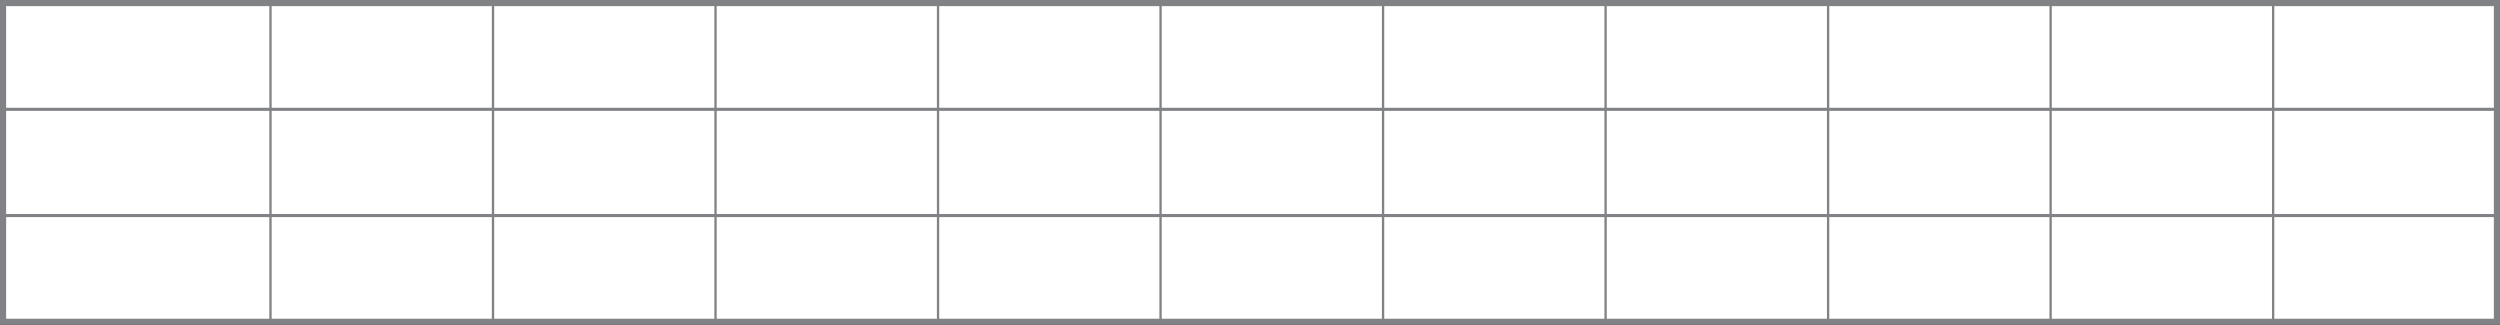<!-- Generator: Adobe Illustrator 20.1.0, SVG Export Plug-In  -->
<svg version="1.1"
	 xmlns="http://www.w3.org/2000/svg" xmlns:xlink="http://www.w3.org/1999/xlink" xmlns:a="http://ns.adobe.com/AdobeSVGViewerExtensions/3.0/"
	 x="0px" y="0px" width="874.334px" height="113.622px" viewBox="0 0 874.334 113.622"
	 style="enable-background:new 0 0 874.334 113.622;" xml:space="preserve">
<rect x="0" y="0" width="874.334" height="113.622" fill="#333333" stroke="none"/>
<style type="text/css">
	.st0{fill:#FFFFFF;stroke:#808285;stroke-width:2.146;stroke-miterlimit:10;}
	.st1{fill:#FFFFFF;stroke:#808285;stroke-width:0.812;stroke-miterlimit:10;}
	.st2{fill:#FFFFFF;stroke:#808285;stroke-width:1.073;stroke-miterlimit:10;}
	.st3{fill:none;}
	.st4{fill:#21409A;}
	.st5{font-family:'Dhyana-Regular';}
	.st6{font-size:10px;}
</style>
<defs>
</defs>
<rect x="1.073" y="1.073" class="st0" width="872.187" height="111.475"/>
<line class="st1" x1="94.602" y1="1.073" x2="94.602" y2="112.549"/>
<line class="st1" x1="172.423" y1="1.073" x2="172.423" y2="112.549"/>
<line class="st1" x1="250.244" y1="1.073" x2="250.244" y2="112.549"/>
<line class="st1" x1="328.066" y1="1.073" x2="328.066" y2="112.549"/>
<line class="st1" x1="405.887" y1="1.073" x2="405.887" y2="112.549"/>
<line class="st1" x1="483.708" y1="1.073" x2="483.708" y2="112.549"/>
<line class="st1" x1="561.53" y1="1.073" x2="561.53" y2="112.549"/>
<line class="st1" x1="639.351" y1="1.073" x2="639.351" y2="112.549"/>
<line class="st1" x1="717.172" y1="1.073" x2="717.172" y2="112.549"/>
<line class="st1" x1="794.994" y1="1.073" x2="794.994" y2="112.549"/>
<line class="st2" x1="1.073" y1="38.232" x2="873.576" y2="38.232"/>
<line class="st2" x1="1.073" y1="75.39" x2="873.576" y2="75.39"/>
</svg>